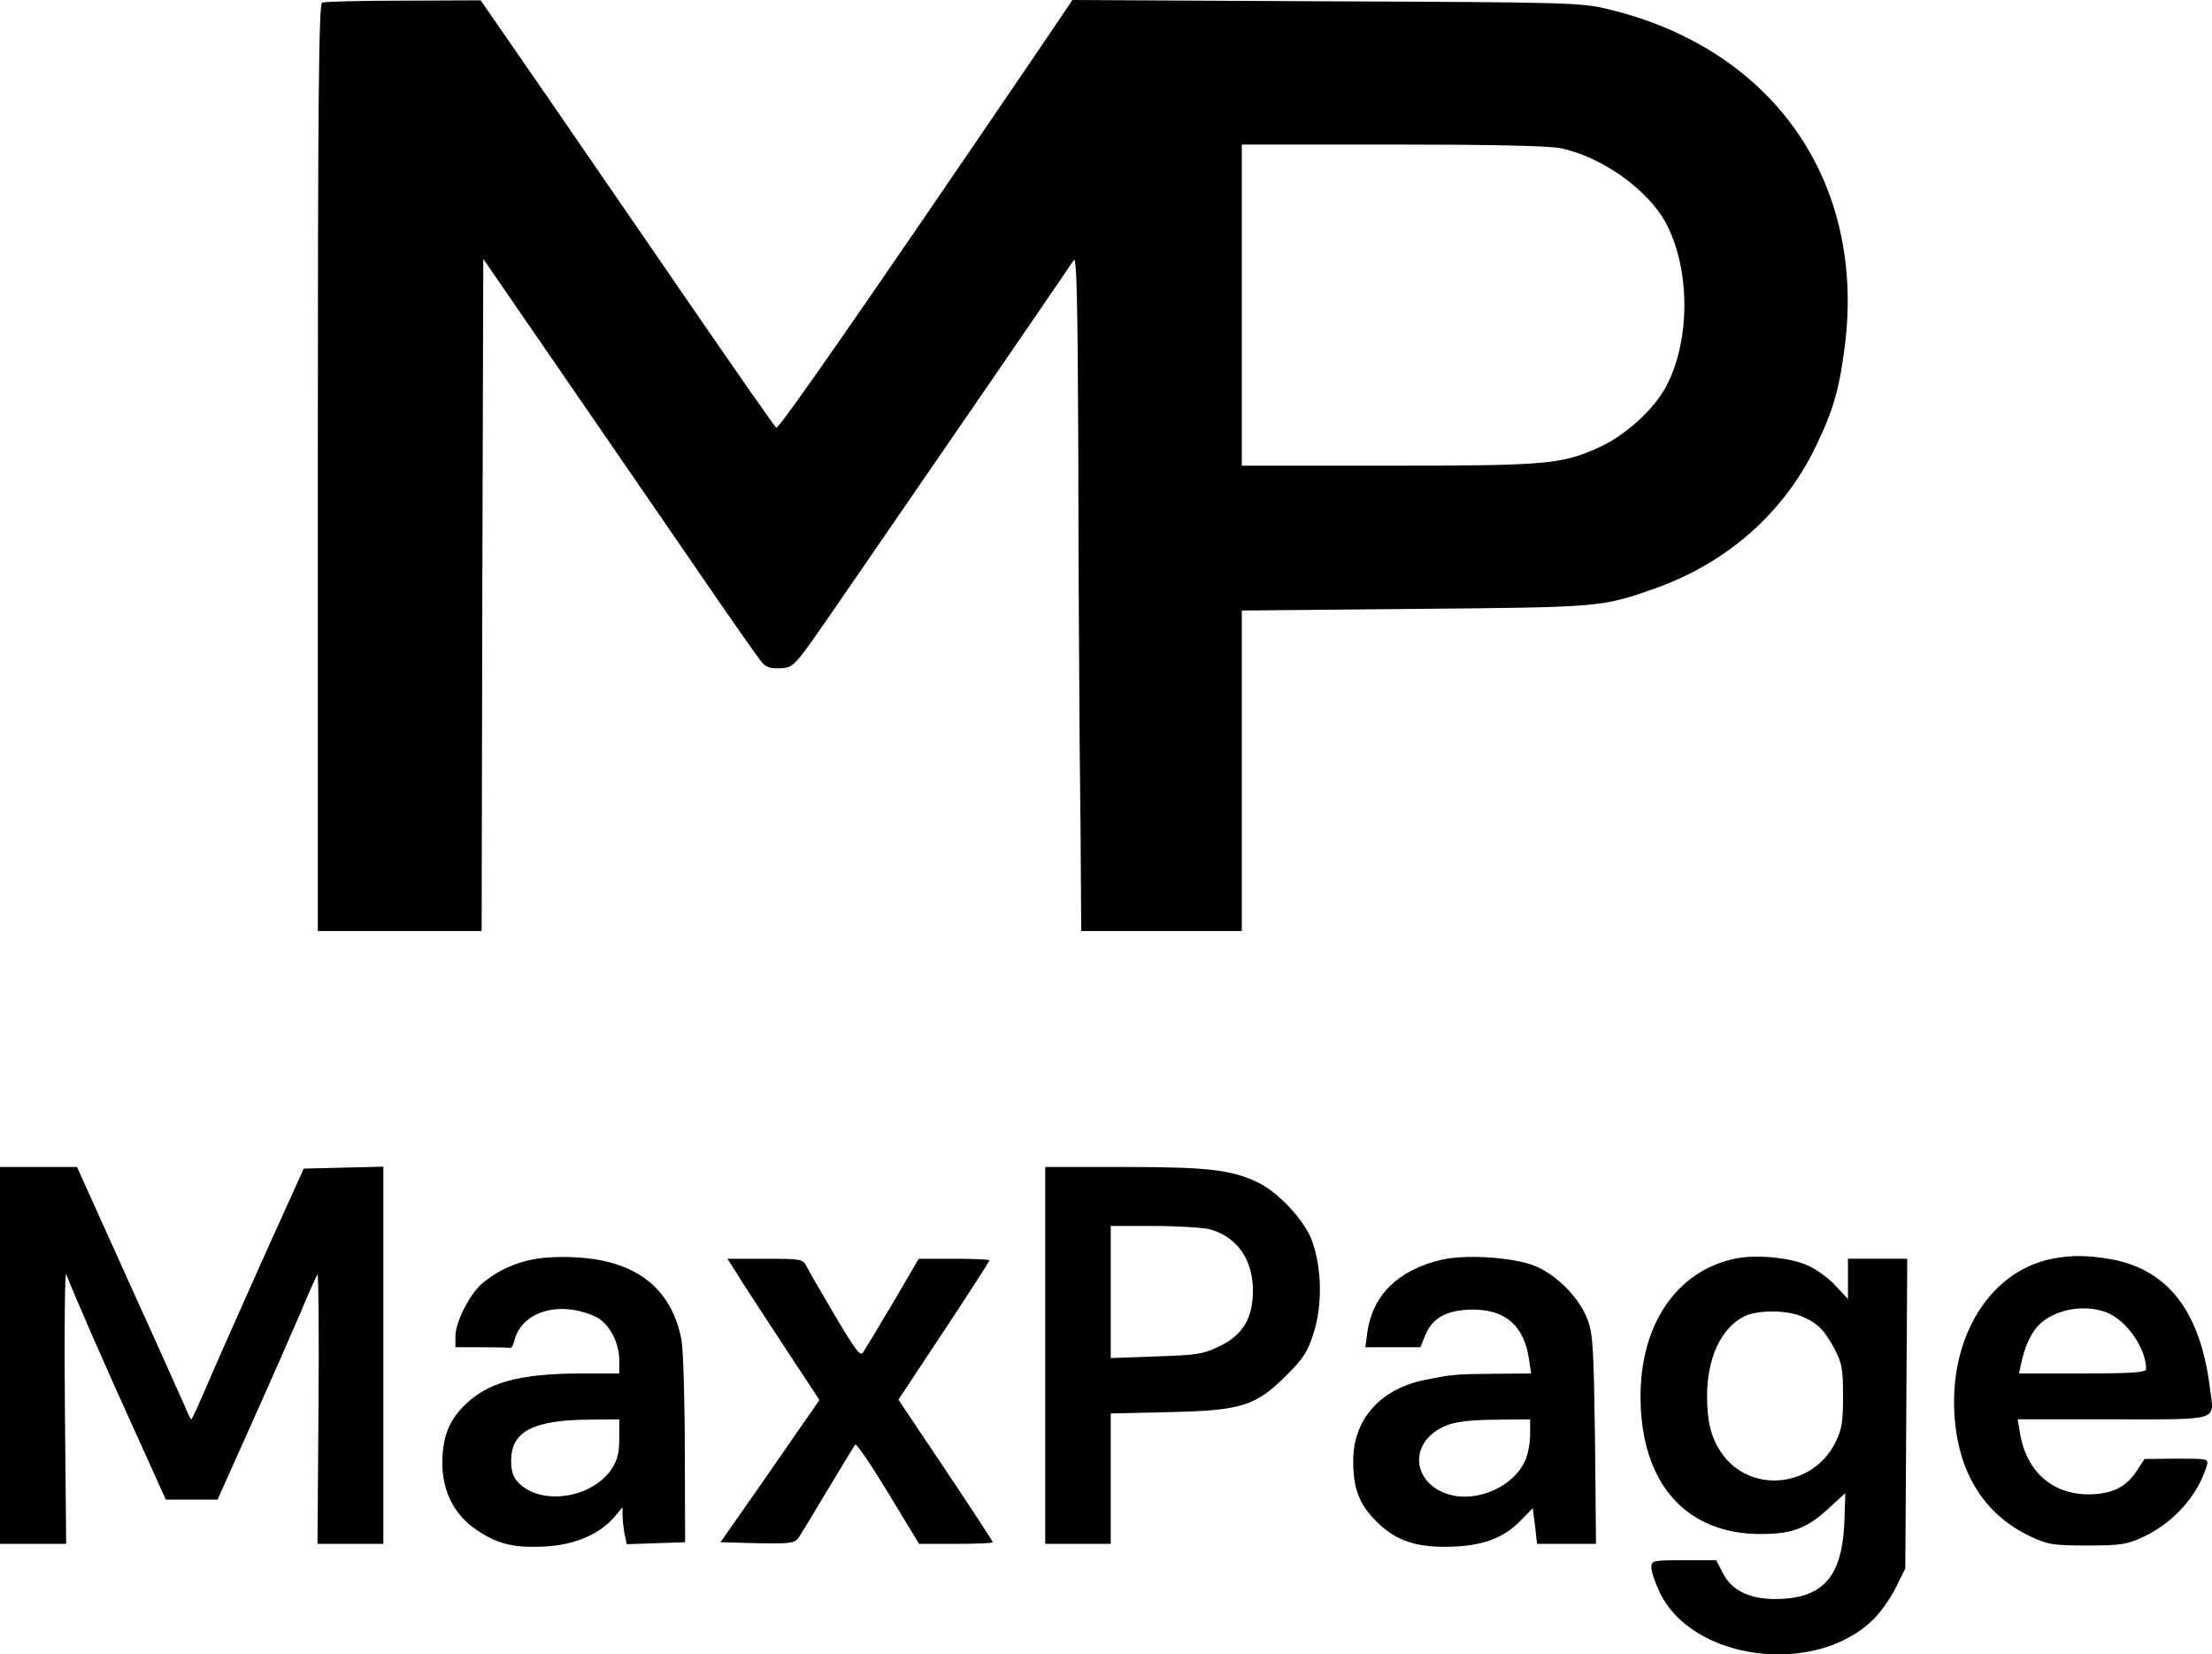 <?xml version="1.0" encoding="UTF-8" standalone="no"?>
<svg xmlns="http://www.w3.org/2000/svg" version="1.0" width="675.106pt" height="504.83pt" viewBox="0 0 675.106 504.83" preserveAspectRatio="xMidYMid meet">
  <g transform="translate(-181,767.101) scale(0.1,-0.1)" fill="#000000" stroke="none">
    <path d="M2793 7663 c-10 -4 -13 -297 -13 -1419 l0 -1414 250 0 250 0 2 1025 3 1026 205 -298 c113 -164 300 -436 417 -606 116 -170 219 -317 229 -328 13 -15 28 -19 58 -17 40 3 40 3 181 208 222 322 699 1016 712 1037 9 14 12 -111 14 -572 0 -324 3 -727 4 -895 2 -168 4 -367 4 -442 l1 -138 245 0 245 0 0 489 0 489 528 5 c568 5 570 5 732 62 220 78 392 229 490 430 55 113 74 178 91 315 61 500 -221 901 -719 1022 -84 21 -113 22 -863 25 l-776 4 -83 -123 c-570 -838 -813 -1187 -821 -1182 -4 2 -121 170 -260 372 -139 202 -340 494 -447 650 l-195 282 -236 -1 c-130 0 -242 -3 -248 -6z m3779 -444 c126 -26 265 -125 321 -226 77 -142 77 -364 0 -505 -36 -66 -120 -143 -196 -179 -119 -55 -158 -59 -649 -59 l-448 0 0 490 0 490 460 0 c296 0 478 -4 512 -11z"></path>
    <path d="M1810 3535 l0 -575 101 0 101 0 -4 420 c-2 231 0 413 4 403 28 -72 125 -293 207 -473 l97 -215 79 0 79 0 103 230 c57 127 124 280 150 340 25 61 49 113 52 117 3 4 5 -180 3 -407 l-3 -415 101 0 100 0 0 575 0 576 -121 -3 -122 -3 -127 -281 c-69 -155 -146 -327 -169 -382 -24 -56 -45 -102 -47 -102 -2 0 -11 17 -19 38 -9 20 -86 193 -173 384 l-157 348 -117 0 -118 0 0 -575z"></path>
    <path d="M5000 3535 l0 -575 100 0 100 0 0 199 0 199 178 4 c221 5 264 18 359 113 53 53 64 71 84 134 25 84 23 191 -6 274 -23 64 -103 150 -168 181 -81 38 -153 46 -409 46 l-238 0 0 -575z m502 385 c83 -23 131 -91 132 -185 0 -86 -30 -137 -102 -172 -49 -24 -69 -27 -193 -31 l-139 -5 0 202 0 201 133 0 c72 0 149 -5 169 -10z"></path>
    <path d="M3442 3829 c-59 -10 -115 -36 -160 -74 -38 -32 -82 -118 -82 -162 l0 -33 80 0 c44 0 83 -1 87 -2 4 -2 10 10 14 26 24 87 140 119 247 69 40 -19 72 -77 72 -133 l0 -40 -112 0 c-196 0 -294 -28 -365 -102 -45 -46 -63 -97 -63 -172 0 -86 37 -158 104 -203 64 -44 115 -56 211 -51 90 5 166 38 211 91 l24 29 0 -25 c0 -13 3 -39 6 -56 l7 -32 89 3 89 3 -1 283 c0 155 -5 306 -10 334 -30 157 -137 241 -317 252 -43 3 -102 1 -131 -5z m258 -548 c0 -44 -6 -66 -23 -92 -60 -90 -214 -113 -283 -44 -18 18 -24 35 -24 69 0 89 67 124 238 125 l92 1 0 -59z"></path>
    <path d="M6210 3827 c-133 -31 -211 -108 -227 -222 l-6 -45 84 0 84 0 16 39 c22 52 66 75 144 76 101 0 158 -51 172 -155 l6 -40 -114 -1 c-116 -1 -128 -2 -212 -19 -135 -28 -217 -121 -217 -246 0 -85 18 -133 71 -186 61 -61 128 -82 243 -76 92 5 151 30 202 84 l32 33 7 -54 6 -55 90 0 90 0 -3 318 c-4 279 -6 323 -23 367 -26 70 -104 146 -174 168 -73 23 -202 30 -271 14z m270 -532 c0 -25 -6 -60 -14 -78 -33 -80 -144 -131 -231 -107 -105 29 -127 139 -40 196 38 25 79 32 188 33 l97 1 0 -45z"></path>
    <path d="M7104 3830 c-178 -38 -289 -202 -287 -426 2 -260 139 -414 366 -414 98 0 144 18 212 82 l47 43 -3 -90 c-7 -161 -62 -227 -193 -233 -90 -4 -151 23 -179 81 l-19 37 -99 0 c-96 0 -99 -1 -99 -22 0 -13 11 -45 24 -73 99 -213 478 -261 655 -84 22 22 53 66 68 97 l28 57 3 473 3 472 -91 0 -90 0 0 -62 0 -61 -38 41 c-21 23 -60 51 -86 62 -53 24 -160 34 -222 20z m203 -175 c50 -21 70 -41 102 -100 23 -44 26 -62 26 -145 0 -81 -4 -102 -24 -142 -71 -139 -263 -155 -348 -29 -31 46 -43 94 -43 172 0 116 43 208 113 243 41 20 127 20 174 1z"></path>
    <path d="M8073 3830 c-201 -40 -327 -262 -294 -518 20 -155 99 -269 229 -330 51 -24 68 -27 172 -27 103 0 121 3 171 26 93 44 166 125 194 217 6 22 5 22 -92 22 l-98 -1 -20 -31 c-31 -49 -68 -71 -128 -76 -123 -10 -211 61 -232 186 l-7 42 290 0 c332 0 310 -7 297 93 -29 238 -130 368 -311 397 -68 11 -112 11 -171 0z m169 -165 c60 -25 118 -109 118 -172 0 -10 -45 -13 -194 -13 l-194 0 9 41 c12 50 31 88 56 111 50 46 141 60 205 33z"></path>
    <path d="M4057 3788 c14 -24 78 -121 140 -216 l114 -173 -93 -134 c-51 -74 -119 -172 -151 -217 l-58 -83 112 -3 c97 -2 113 0 125 15 7 10 48 77 90 148 43 72 81 133 84 138 4 4 49 -62 101 -148 l94 -155 113 0 c61 0 112 2 112 5 0 3 -65 102 -144 220 l-144 215 139 210 c77 116 139 213 139 215 0 3 -49 5 -108 5 l-108 0 -79 -135 c-44 -74 -85 -142 -91 -151 -8 -13 -24 8 -86 113 -41 70 -81 138 -87 151 -11 21 -18 22 -126 22 l-115 0 27 -42z"></path>
  </g>
</svg>
